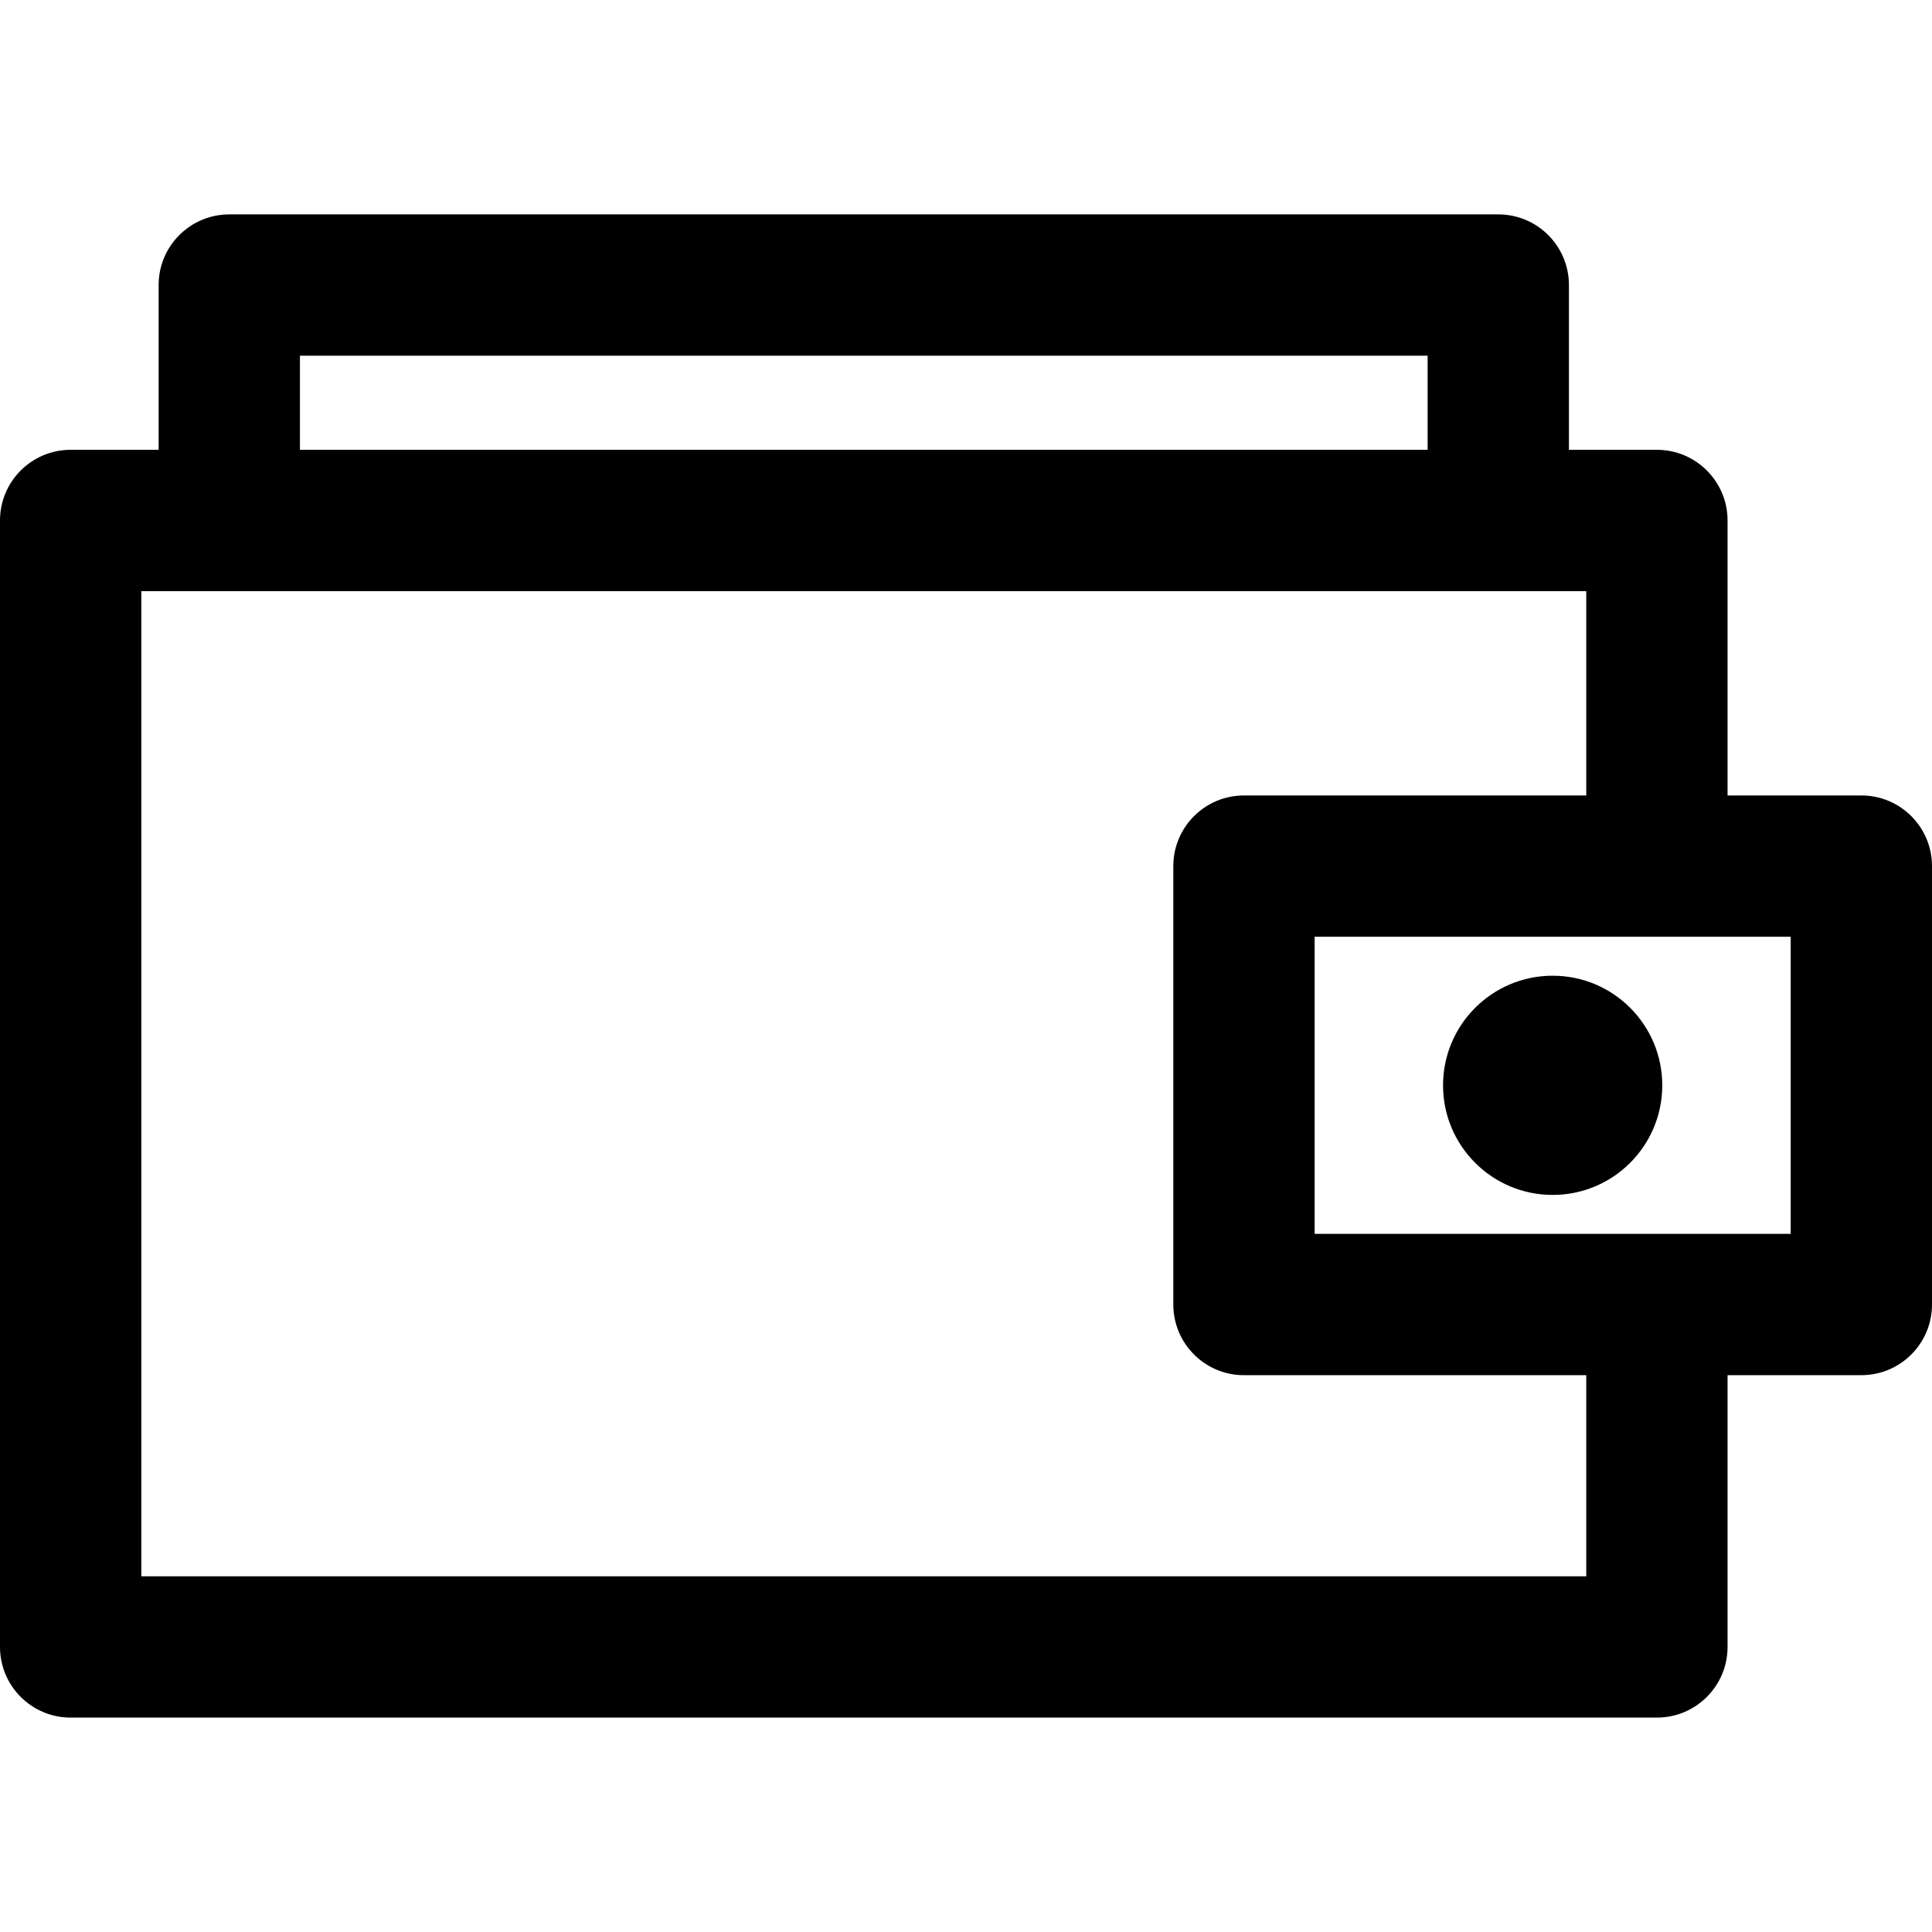 <?xml version="1.0" encoding="iso-8859-1"?>
<!-- Generator: Adobe Illustrator 18.0.0, SVG Export Plug-In . SVG Version: 6.00 Build 0)  -->
<!DOCTYPE svg PUBLIC "-//W3C//DTD SVG 1.1//EN" "http://www.w3.org/Graphics/SVG/1.1/DTD/svg11.dtd">
<svg version="1.1" id="Capa_1" xmlns="http://www.w3.org/2000/svg" xmlns:xlink="http://www.w3.org/1999/xlink" x="0px" y="0px"
	 viewBox="0 0 205.084 205.084" style="enable-background:new 0 0 205.084 205.084;" xml:space="preserve">
<g>
	<path d="M197.584,84.438h-14.201v-29.19c0-4.142-3.358-7.5-7.5-7.5h-9.339v-17.49c0-4.142-3.358-7.5-7.5-7.5H24.339
		c-4.142,0-7.5,3.358-7.5,7.5v17.49H7.5c-4.142,0-7.5,3.358-7.5,7.5v119.576c0,4.142,3.358,7.5,7.5,7.5h168.383
		c4.142,0,7.5-3.358,7.5-7.5v-28.848h14.201c4.142,0,7.5-3.358,7.5-7.5V91.938C205.084,87.796,201.726,84.438,197.584,84.438z
		 M31.839,37.759h119.705v9.99H31.839V37.759z M168.383,167.325H15V62.749h153.383v21.69h-36.334c-4.142,0-7.5,3.358-7.5,7.5v46.539
		c0,4.142,3.358,7.5,7.5,7.5h36.334V167.325z M190.084,130.977h-50.535V99.438h50.535V130.977z"/>
	<circle cx="164.816" cy="115.208" r="11.635"/>
</g>
<g>
</g>
<g>
</g>
<g>
</g>
<g>
</g>
<g>
</g>
<g>
</g>
<g>
</g>
<g>
</g>
<g>
</g>
<g>
</g>
<g>
</g>
<g>
</g>
<g>
</g>
<g>
</g>
<g>
</g>
</svg>
